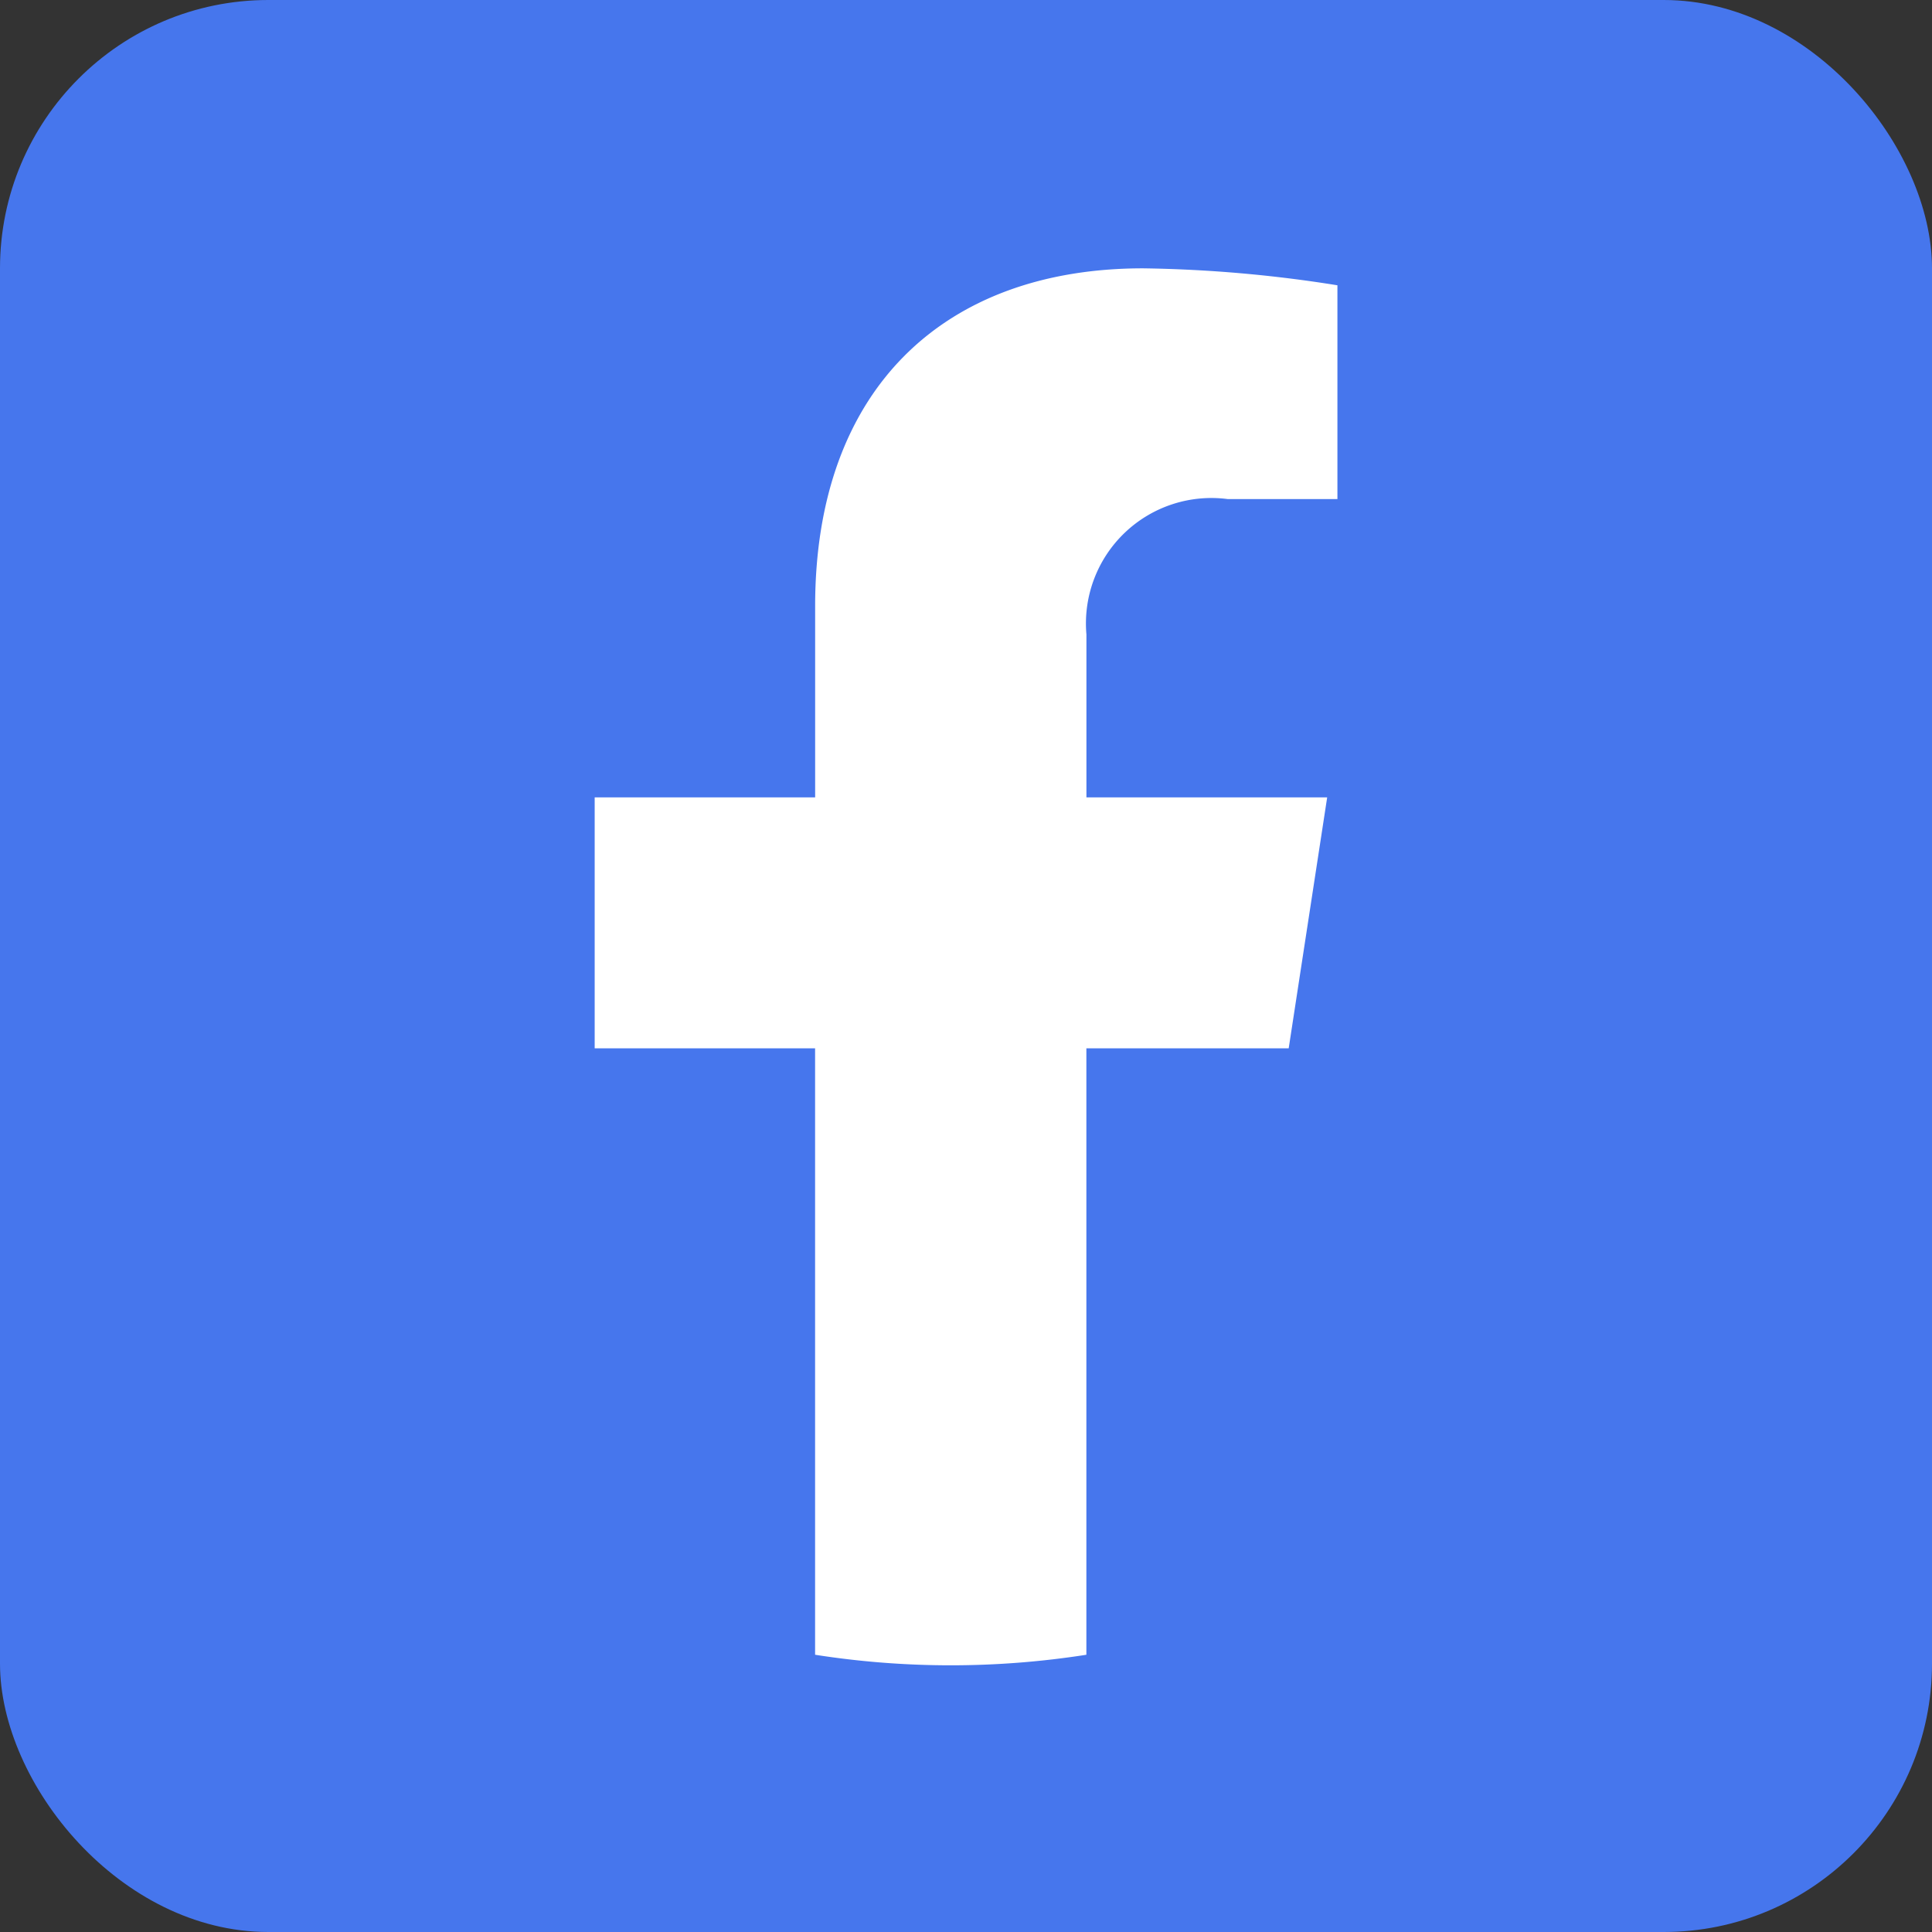<svg xmlns="http://www.w3.org/2000/svg" xmlns:xlink="http://www.w3.org/1999/xlink" width="36" height="36" viewBox="0 0 36 36">
  <rect x="0" y="0" width="36" height="36" fill="#333333" stroke="none"/>
  <defs>
    <clipPath id="clip-path">
      <rect id="Rectangle_150" data-name="Rectangle 150" width="13.839" height="26.035" transform="translate(0 0)" fill="none"/>
    </clipPath>
  </defs>
  <g id="icon-fb" transform="translate(-1409.131 -368)">
    <rect id="icon-fb-2" data-name="icon-fb" width="36" height="36" rx="5" transform="translate(1409.131 368)" fill="#4676ed"/>
    <g id="Group_310" data-name="Group 310" transform="translate(1420.212 373)">
      <g id="Group_309" data-name="Group 309" transform="translate(0 0)" clip-path="url(#clip-path)">
        <path id="Path_114" data-name="Path 114" d="M12.932,14.534l.717-4.676H9.163V6.823A2.338,2.338,0,0,1,11.8,4.3h2.04V.316A24.867,24.867,0,0,0,10.218,0c-3.7,0-6.11,2.24-6.11,6.294V9.858H0v4.676H4.107v11.3a16.354,16.354,0,0,0,5.055,0v-11.3Z" transform="translate(0 0)" fill="#fff"/>
      </g>
    </g>
  </g>
</svg>
